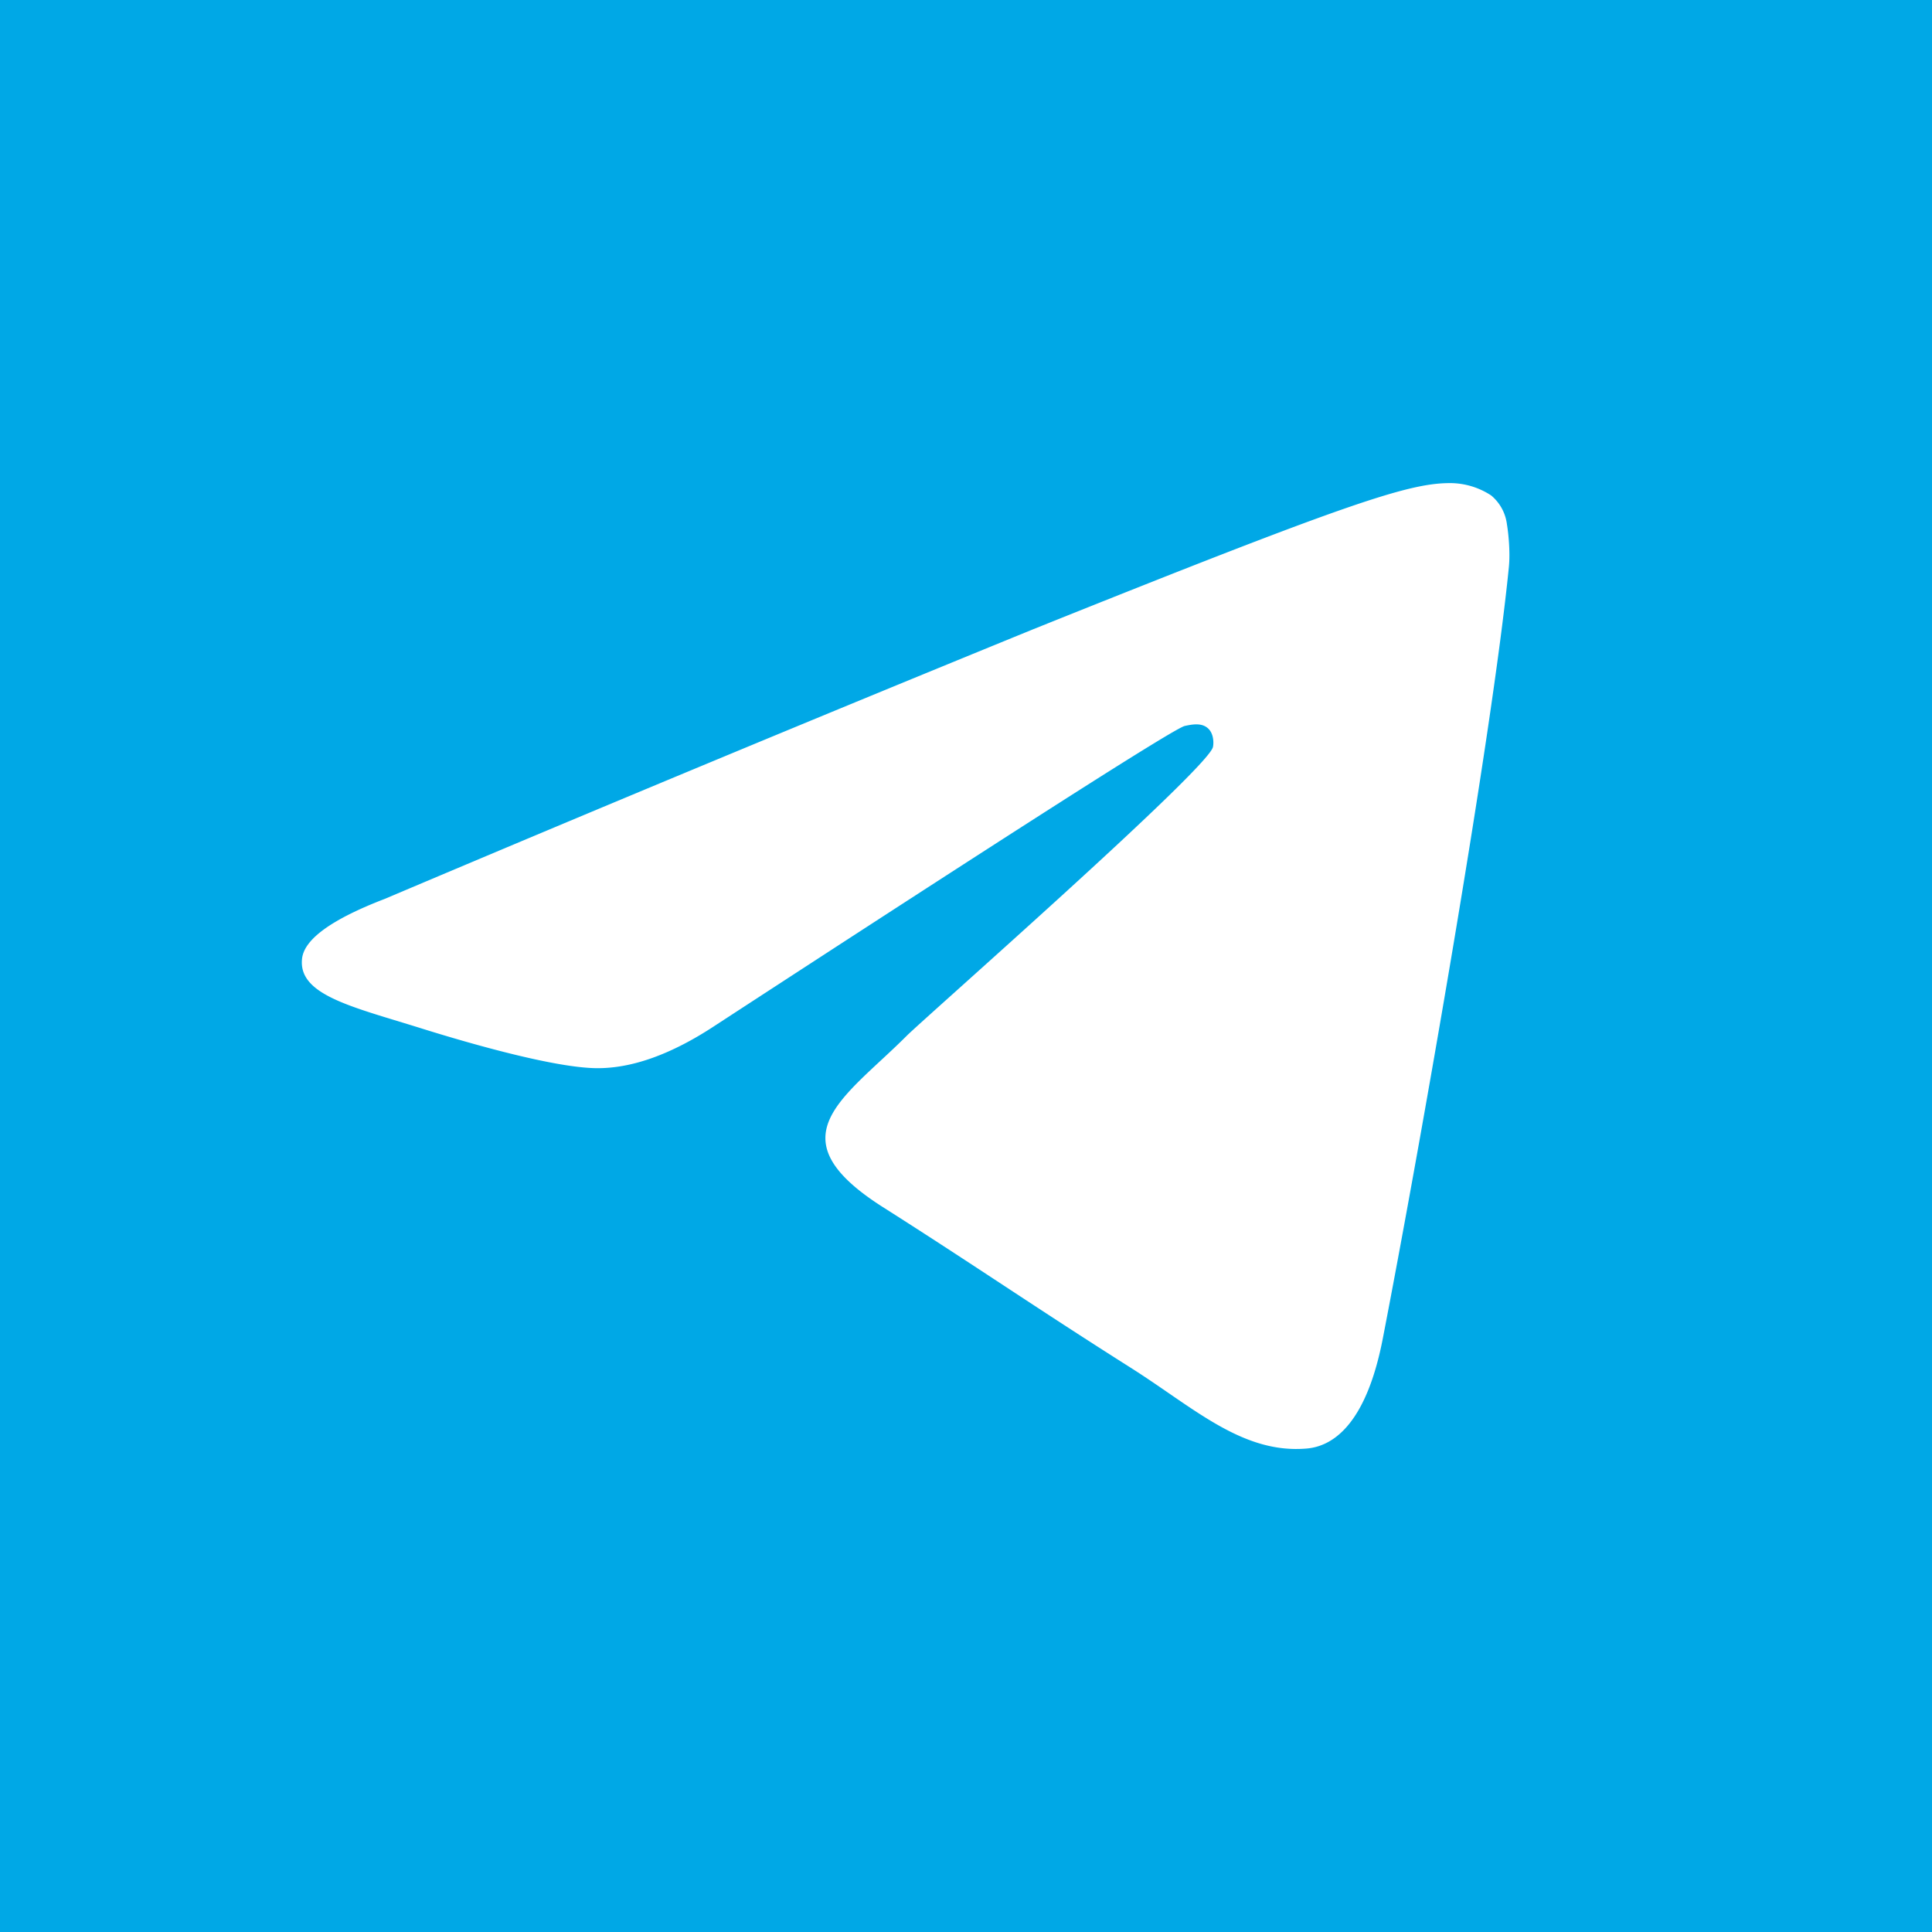 <svg fill="none" xmlns="http://www.w3.org/2000/svg" viewBox="0 0 16 16"><path fill="#00A8E6" d="M0 0h16v16H0z"/><path fill-rule="evenodd" clip-rule="evenodd" d="M3.187 7.444a446.709 446.709 0 0 1 5.37-2.233c2.558-1.027 3.089-1.205 3.435-1.21a.621.621 0 0 1 .357.102.37.37 0 0 1 .131.241c.012.07.028.227.016.35-.139 1.406-.739 4.816-1.044 6.39-.129.667-.383.89-.629.912-.535.047-.94-.341-1.459-.669-.81-.513-1.268-.832-2.055-1.332-.909-.579-.32-.897.199-1.416.135-.136 2.491-2.205 2.537-2.392.006-.024.011-.111-.043-.157-.054-.047-.133-.03-.19-.018-.082.017-1.377.844-3.885 2.478-.367.243-.7.362-.998.356-.329-.007-.961-.18-1.432-.327-.576-.181-1.034-.277-.995-.584.021-.16.25-.324.685-.491Z" fill="#fff"/></svg>
